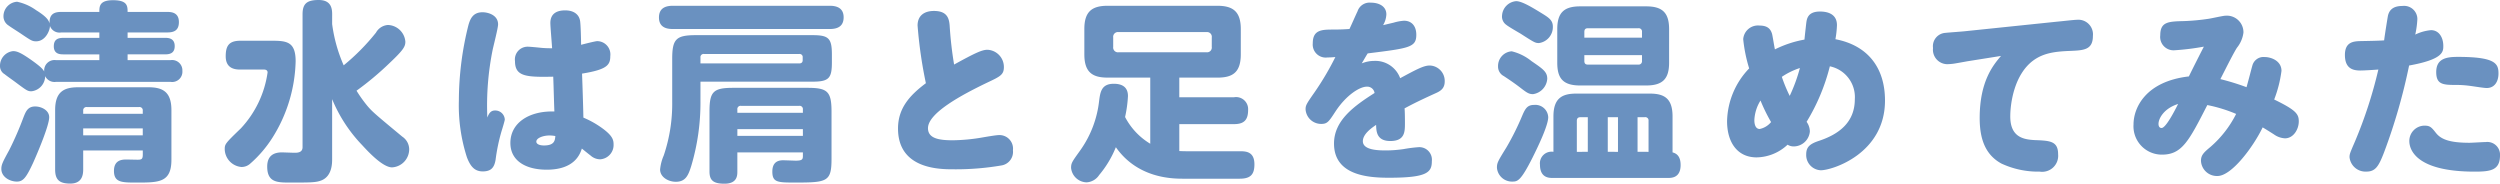 <svg xmlns="http://www.w3.org/2000/svg" width="338.255" height="24.854" viewBox="0 0 338.255 24.854"><defs><style>.cls-1{fill:#6a91c0;}</style></defs><g id="レイヤー_2" data-name="レイヤー 2"><g id="本文"><path class="cls-1" d="M13.442,1.614c0-.728,0-1.586,1.846-1.586,1.924,0,1.976.754,1.976,1.586H22.62c.546,0,1.586.052,1.586,1.376,0,1.195-.754,1.4-1.586,1.4H17.264v.731h5.1c.468,0,1.274.078,1.274,1.116,0,.883-.546,1.116-1.274,1.116h-5.1V8.14h5.8a1.39,1.39,0,0,1,1.612,1.454,1.385,1.385,0,0,1-1.612,1.481H7.592A1.4,1.4,0,0,1,6.11,10.3,2.08,2.08,0,0,1,4.264,12.35c-.52,0-.624-.079-2.262-1.3-.208-.156-1.2-.858-1.378-1.013A1.251,1.251,0,0,1,0,8.945,1.988,1.988,0,0,1,1.768,6.917c.546,0,1.092.234,2.5,1.223,1.274.909,1.508,1.194,1.716,1.532A1.4,1.4,0,0,1,7.592,8.14h5.85V7.356H8.554c-.494,0-1.274-.077-1.274-1.09,0-.883.494-1.142,1.274-1.142h4.888V4.393H8.268A1.367,1.367,0,0,1,6.76,3.51c0,.6-.6,2.08-1.872,2.08-.52,0-.676-.1-2.028-1.015C2.6,4.393,1.4,3.64,1.17,3.458a1.465,1.465,0,0,1-.7-1.247A1.968,1.968,0,0,1,2.314.236,6.8,6.8,0,0,1,4.888,1.38c1.56.961,1.716,1.454,1.82,1.792C6.656,2,7.228,1.614,8.268,1.614ZM6.656,15.861c0,1.142-1.612,4.913-2.184,6.188-.91,1.949-1.326,2.52-2.184,2.52-.962,0-2.106-.624-2.106-1.715,0-.571.182-.935,1.066-2.549a43.3,43.3,0,0,0,1.924-4.418c.312-.78.572-1.482,1.586-1.482C5.616,14.405,6.656,14.925,6.656,15.861Zm4.6,4.5v2.577c0,.727-.156,1.9-1.742,1.9-1.4,0-2.054-.442-2.054-1.9V14.9c0-2.443,1.144-3.092,3.094-3.092H20.1c1.95,0,3.094.649,3.094,3.093v6.709c0,3.091-1.69,3.091-4.706,3.091-2,0-3.068,0-3.068-1.585,0-1.532,1.2-1.532,1.69-1.532.234,0,1.274.026,1.482.026.546,0,.728-.052.728-.7v-.548Zm0-4.962h8.06v-.417a.441.441,0,0,0-.494-.5H11.752a.441.441,0,0,0-.494.5Zm8.06,1.973h-8.06v.939h8.06Z"/><path class="cls-1" d="M32.539,9.412c-.624,0-2-.052-2-1.794,0-1.456.468-2.106,2-2.106h4.212c2.054,0,3.25.13,3.25,2.782a20.23,20.23,0,0,1-3.146,10.348,16.084,16.084,0,0,1-3.042,3.536,1.744,1.744,0,0,1-1.144.416A2.469,2.469,0,0,1,30.407,20.2c0-.7.052-.78,2.184-2.834A13.927,13.927,0,0,0,36.205,9.8c0-.234-.156-.39-.494-.39Zm12.4-6.162A20.49,20.49,0,0,0,46.5,8.84a29.345,29.345,0,0,0,4.368-4.42,2.013,2.013,0,0,1,1.612-1.04,2.448,2.448,0,0,1,2.366,2.262c0,.65-.26,1.118-2.106,2.86a40.812,40.812,0,0,1-4.5,3.77,18.076,18.076,0,0,0,1.508,2.106c.65.754,1.04,1.092,4.68,4.108a2.078,2.078,0,0,1,.936,1.69,2.459,2.459,0,0,1-2.314,2.47c-1.17,0-2.938-1.794-4.03-2.99a19.947,19.947,0,0,1-4.082-6.24v8.112c0,.546,0,2.262-1.4,2.86-.754.312-1.456.312-4.264.312-1.742,0-3.12,0-3.12-2.158,0-1.456.858-1.924,2-1.924.182,0,1.43.052,1.69.052.364,0,1.092,0,1.092-.754V1.924C40.937.468,41.561,0,43.121,0c1.664,0,1.82,1.118,1.82,1.924Z"/><path class="cls-1" d="M66.976,14.95A1.29,1.29,0,0,1,68.3,16.172c0,.156-.364,1.352-.442,1.586a25.077,25.077,0,0,0-.806,3.874c-.182,1.04-.6,1.56-1.742,1.56s-1.69-.754-2.132-1.9a22.893,22.893,0,0,1-1.092-7.7,42.067,42.067,0,0,1,1.3-10.218c.234-.806.6-1.716,1.9-1.716.728,0,2.106.364,2.106,1.638,0,.494-.624,2.912-.728,3.406a38.065,38.065,0,0,0-.728,9.2C66.17,15.288,66.43,14.95,66.976,14.95ZM74.464,3.12c0-1.4,1.04-1.716,2-1.716,1.2,0,1.9.572,2.028,1.456.078.52.13,2.5.13,3.2.39-.1,1.924-.494,2.184-.494a1.8,1.8,0,0,1,1.768,2.028c0,1.2-.442,1.82-3.822,2.366.052,1.326.156,4.446.182,5.954A12.642,12.642,0,0,1,81.692,17.5c1.144.884,1.326,1.4,1.326,2.028a1.939,1.939,0,0,1-1.82,2.028,1.969,1.969,0,0,1-1.3-.52c-.182-.13-1.014-.806-1.17-.936-.234.7-.936,2.86-4.758,2.86-2.834,0-4.914-1.2-4.914-3.614,0-2.7,2.47-4.264,5.616-4.264h.338c-.052-1.092-.1-3.328-.156-4.706-3.692.078-5.174-.026-5.174-2.106A1.722,1.722,0,0,1,71.4,6.318c.312,0,1.326.1,1.846.156a14.347,14.347,0,0,0,1.456.052C74.672,5.98,74.464,3.588,74.464,3.12Zm-.13,15.21c-.832,0-1.768.338-1.768.832,0,.312.39.52,1.04.52,1.43,0,1.482-.7,1.534-1.274A4.061,4.061,0,0,0,74.334,18.33Z"/><path class="cls-1" d="M112.273.782c.754,0,1.872.182,1.872,1.558,0,1.221-.806,1.585-1.872,1.585H91.031c-.7,0-1.872-.13-1.872-1.559,0-1.169.754-1.584,1.872-1.584Zm-17.5,12.867a29.923,29.923,0,0,1-1.248,8.816c-.39,1.247-.754,2.13-2.08,2.13-1.014,0-2.132-.624-2.132-1.662a6.205,6.205,0,0,1,.494-1.9,21.805,21.805,0,0,0,1.144-7.255v-5.8c0-2.7.52-3.222,3.224-3.222h15.756c2.184,0,2.626.415,2.626,2.623V8.425c0,2.156-.39,2.624-2.626,2.624H94.775Zm0-5.067h13.364c.312,0,.468-.157.468-.443V7.774a.414.414,0,0,0-.468-.469H95.269a.43.43,0,0,0-.494.5Zm4.992,12.035v2.575c0,.52,0,1.662-1.742,1.662-1.56,0-2.028-.493-2.028-1.662V15.107c0-2.7.494-3.223,3.2-3.223h10.088c2.678,0,3.224.493,3.224,3.223v6.37c0,3.092-.572,3.222-4.836,3.222-2.444,0-3.172,0-3.172-1.481,0-1.013.468-1.532,1.456-1.532.26,0,1.56.052,1.69.052.91,0,.988-.182.988-.652v-.469Zm0-5.353h8.866V14.82a.44.44,0,0,0-.494-.5h-7.878a.44.44,0,0,0-.494.5Zm8.866,2.207H99.767v.913h8.866Z"/><path class="cls-1" d="M124.15,3.458c0-1.43,1.014-1.976,2.21-1.976,1.768,0,2.054.962,2.132,2a50.715,50.715,0,0,0,.6,5.252c2.782-1.534,3.77-2,4.5-2a2.328,2.328,0,0,1,2.236,2.34c0,1.04-.494,1.274-2.262,2.106-3.458,1.664-8.008,4.108-8.008,6.162,0,1.4,1.508,1.638,3.354,1.638a24.85,24.85,0,0,0,4.056-.39c.754-.13,1.846-.312,2.184-.312a1.832,1.832,0,0,1,1.9,2.054,1.858,1.858,0,0,1-1.56,2.054,36.476,36.476,0,0,1-6.474.52c-1.846,0-7.514,0-7.514-5.512,0-2.7,1.508-4.446,3.77-6.136A60.017,60.017,0,0,1,124.15,3.458Z"/><path class="cls-1" d="M167.726,20.464c.78,0,2,0,2,1.766,0,1.377-.52,1.949-2,1.949h-7.7c-1.716,0-6.188-.182-9.048-4.262a13.942,13.942,0,0,1-2.262,3.768,2.185,2.185,0,0,1-1.69.987,2.162,2.162,0,0,1-2.106-1.948c0-.676.13-.831,1.248-2.391a14.224,14.224,0,0,0,2.548-6.708c.156-1.17.312-2.29,1.976-2.29,1.456,0,1.924.729,1.924,1.666a17.06,17.06,0,0,1-.39,2.832,9.128,9.128,0,0,0,3.406,3.616V10.5h-5.772c-2,0-3.146-.675-3.146-3.143V3.925c0-2.338,1.014-3.143,3.146-3.143H164.71c2.054,0,3.172.727,3.172,3.143V7.359c0,2.546-1.222,3.143-3.172,3.143h-5.148v2.656h7.41a1.63,1.63,0,0,1,1.9,1.715c0,1.3-.494,1.921-1.9,1.921h-7.41v3.644c.624.026.91.026,1.2.026Zm-3.77-15.395a.639.639,0,0,0-.7-.728H151.346a.646.646,0,0,0-.728.728V6.345a.648.648,0,0,0,.728.729h11.908a.639.639,0,0,0,.7-.729Z"/><path class="cls-1" d="M179.621,7.774a1.764,1.764,0,0,1-2-1.924C177.619,4,178.893,4,180.453,4c.7,0,1.43-.026,2.132-.078.312-.65.78-1.742,1.092-2.392a1.712,1.712,0,0,1,1.794-1.17c1.118,0,2.106.494,2.106,1.586a3.092,3.092,0,0,1-.442,1.456c.234-.052,1.092-.26,1.43-.338a6.506,6.506,0,0,1,1.4-.26c1.014,0,1.664.7,1.664,1.9,0,1.716-.962,1.82-6.578,2.522-.234.364-.676,1.144-.806,1.352a4.52,4.52,0,0,1,1.69-.338,3.572,3.572,0,0,1,3.51,2.34c2.262-1.222,3.2-1.716,4-1.716a2.089,2.089,0,0,1,2.028,2.158c0,.988-.624,1.326-1.274,1.612-2.574,1.17-3.328,1.586-4.16,2.028.052.52.052,1.586.052,2,0,1.144,0,2.418-1.976,2.418-1.872,0-1.9-1.326-1.924-2.184-.65.442-1.794,1.248-1.794,2.21,0,1.2,2.054,1.248,3.094,1.248a16.673,16.673,0,0,0,2.418-.182,18.378,18.378,0,0,1,2.054-.26,1.7,1.7,0,0,1,1.768,1.9c0,1.534-.676,2.236-5.8,2.236-2.808,0-7.436-.312-7.436-4.628,0-3.146,2.756-5.1,5.486-6.838a1,1,0,0,0-1.04-.858c-.962,0-2.756,1.118-4.212,3.3-.936,1.43-1.118,1.742-1.976,1.742a2.106,2.106,0,0,1-2.106-1.976c0-.546.13-.754,1.222-2.314a38.072,38.072,0,0,0,2.808-4.758C180.349,7.748,179.985,7.774,179.621,7.774Z"/><path class="cls-1" d="M209.477,15.858c0,1.144-1.456,4.135-2.132,5.487-1.56,3.093-2,3.223-2.7,3.223a2.039,2.039,0,0,1-2.106-1.871c0-.676.13-.885,1.3-2.782a35.787,35.787,0,0,0,2.132-4.29c.416-.962.7-1.43,1.612-1.43A1.739,1.739,0,0,1,209.477,15.858Zm-4.94-8.917a6.765,6.765,0,0,1,2.678,1.328c1.559,1.066,2.132,1.456,2.132,2.391a2.253,2.253,0,0,1-1.924,2.079c-.572,0-.859-.208-1.769-.91-.675-.52-1.325-.962-2.183-1.533a1.436,1.436,0,0,1-.781-1.324A1.987,1.987,0,0,1,204.537,6.941Zm.6-6.783c.805,0,2.236.884,3.588,1.715.832.519,1.378.883,1.378,1.714a2.182,2.182,0,0,1-1.872,2.238c-.5,0-.6-.052-2.5-1.275-.311-.182-1.664-.963-1.9-1.171a1.371,1.371,0,0,1-.6-1.3A2.076,2.076,0,0,1,205.135.158Zm4.916,23.917c-.443,0-1.691,0-1.691-1.793a1.575,1.575,0,0,1,1.821-1.74V15.755c0-2.442,1.142-3.091,3.09-3.091h9.961c2,0,3.065.7,3.065,3.091V20.62c.728.182,1.092.727,1.092,1.714,0,1.741-1.247,1.741-1.689,1.741Zm15.78-15.6c0,2.131-.807,3.091-3.095,3.091h-8.943c-2.366,0-3.094-1.012-3.094-3.091V3.951c0-2.182.858-3.091,3.094-3.091h8.943c2.21,0,3.095.883,3.095,3.091Zm-11,12.065V15.858h-.99c-.365,0-.494.183-.494.5v4.189ZM214.365,5.1h7.8V4.316a.441.441,0,0,0-.494-.495h-6.838c-.338,0-.468.182-.468.495Zm0,2.362v.783c0,.286.1.495.468.495h6.838a.451.451,0,0,0,.494-.495V7.46Zm4.551,13.082V15.858h-1.381v4.684Zm4.135,0V16.353a.441.441,0,0,0-.495-.5h-.991v4.684Z"/><path class="cls-1" d="M244.436,16.484a2.285,2.285,0,0,1,.442,1.3,2.208,2.208,0,0,1-2.21,2.028,1.562,1.562,0,0,1-.806-.234,6.254,6.254,0,0,1-4.186,1.716c-2.678,0-4-2.132-4-4.888a10.6,10.6,0,0,1,2.99-7.15,20.138,20.138,0,0,1-.806-3.952,2,2,0,0,1,2.21-1.846c1.144,0,1.508.52,1.69,1.118.078.286.312,1.794.39,2.106a14.765,14.765,0,0,1,4-1.326c.052-.624.182-1.69.234-2.184.078-.6.182-1.612,1.872-1.612,1.04,0,2.288.338,2.288,1.846a13.1,13.1,0,0,1-.208,1.9c4.368.832,6.708,3.848,6.708,8.294,0,7.2-7.15,9.438-8.684,9.438a2.062,2.062,0,0,1-1.976-2.158c0-1.014.52-1.43,1.794-1.846,2.548-.858,4.784-2.418,4.784-5.616a4.251,4.251,0,0,0-3.38-4.446A26.993,26.993,0,0,1,244.436,16.484ZM238.2,13.6a5.477,5.477,0,0,0-.832,2.652c0,.624.182,1.2.728,1.2a2.7,2.7,0,0,0,1.534-.936A22.9,22.9,0,0,1,238.2,13.6Zm2.886-3.2a19.917,19.917,0,0,0,1.066,2.574,22.418,22.418,0,0,0,1.378-3.77A9.576,9.576,0,0,0,241.082,10.4Z"/><path class="cls-1" d="M266.172,8.294c-.286.052-1.274.234-1.768.312a7.108,7.108,0,0,1-.962.078,1.957,1.957,0,0,1-1.9-2.184,1.808,1.808,0,0,1,1.69-2.054c.442-.052,2.366-.182,2.756-.234l12.272-1.274c.624-.052,2.366-.26,2.756-.26a1.98,1.98,0,0,1,2.158,2.184c0,1.9-1.248,1.95-3.12,2.028-1.95.078-3.562.26-4.992,1.326-2.522,1.9-3.068,5.72-3.068,7.54,0,2.834,1.82,3.12,3.328,3.2,2.054.078,3.146.13,3.146,1.924a2.168,2.168,0,0,1-2.5,2.34,11.742,11.742,0,0,1-5.174-1.092c-2.34-1.274-2.938-3.614-2.938-6.162,0-5.018,1.872-7.2,2.886-8.4Z"/><path class="cls-1" d="M304.738,8.918a1.564,1.564,0,0,1,1.69-1.2c.832,0,2.262.494,2.262,1.872a16.645,16.645,0,0,1-.988,3.874c2.938,1.43,3.328,1.95,3.328,2.964,0,1.04-.7,2.288-1.872,2.288a2.813,2.813,0,0,1-1.508-.546c-.78-.494-.988-.624-1.507-.936-1.248,2.6-4.187,6.578-6.111,6.578a2.154,2.154,0,0,1-2.236-2.054c0-.754.364-1.118,1.274-1.872a14.512,14.512,0,0,0,3.484-4.472,19.984,19.984,0,0,0-3.9-1.2c-2.5,4.888-3.432,6.708-6.135,6.708a3.836,3.836,0,0,1-3.849-4.082c0-2.236,1.612-5.824,7.488-6.5.624-1.274,1.482-2.964,2.029-4.03a33.925,33.925,0,0,1-4,.494,1.81,1.81,0,0,1-1.9-2.028c0-1.846,1.118-1.872,3.25-1.924a29.155,29.155,0,0,0,3.3-.312c.391-.052,1.95-.416,2.288-.416a2.247,2.247,0,0,1,2.418,2.288,4.093,4.093,0,0,1-.884,2.054c-.416.65-1.221,2.236-2.236,4.238a33.143,33.143,0,0,1,3.536,1.092C304.322,10.53,304.608,9.334,304.738,8.918ZM292.05,16.77c0,.13.026.546.416.546.572,0,1.742-2.262,2.236-3.25C292.8,14.664,292.05,16.016,292.05,16.77Z"/><path class="cls-1" d="M323.1,2.106c.234-.988.988-1.3,1.975-1.3a1.792,1.792,0,0,1,2,1.742,12.211,12.211,0,0,1-.286,2.132,6.066,6.066,0,0,1,2.132-.6c1.092,0,1.664,1.014,1.664,2.132,0,.78,0,1.82-4.628,2.652a77.533,77.533,0,0,1-3.38,11.726c-.728,1.9-1.17,2.626-2.392,2.626a2.172,2.172,0,0,1-2.289-1.95c0-.416.079-.6.729-2.106a59.845,59.845,0,0,0,3.172-9.75c-.338.026-1.794.13-2.47.13-1.093,0-2.055-.364-2.055-2.106,0-1.69,1.067-1.846,2.055-1.872,1.456-.026,2.626-.052,3.25-.1C322.681,4.628,323.07,2.21,323.1,2.106Zm6.473,15.86c.7.91,1.925,1.352,4.551,1.352.338,0,1.9-.1,2.21-.1a1.721,1.721,0,0,1,1.924,1.768c0,2.054-1.248,2.236-3.433,2.236-8.189,0-8.84-3.172-8.84-4.134A2.076,2.076,0,0,1,328.011,17C328.738,17,328.946,17.16,329.57,17.966Zm6.891-6.058c-.391,0-1.482-.182-2.236-.286a13.817,13.817,0,0,0-1.768-.13c-1.847,0-2.834,0-2.834-1.742,0-1.872,1.456-2.054,2.938-2.054,5.122,0,5.486.936,5.486,2.262C338.047,11.024,337.526,11.908,336.461,11.908Z"/></g></g></svg>